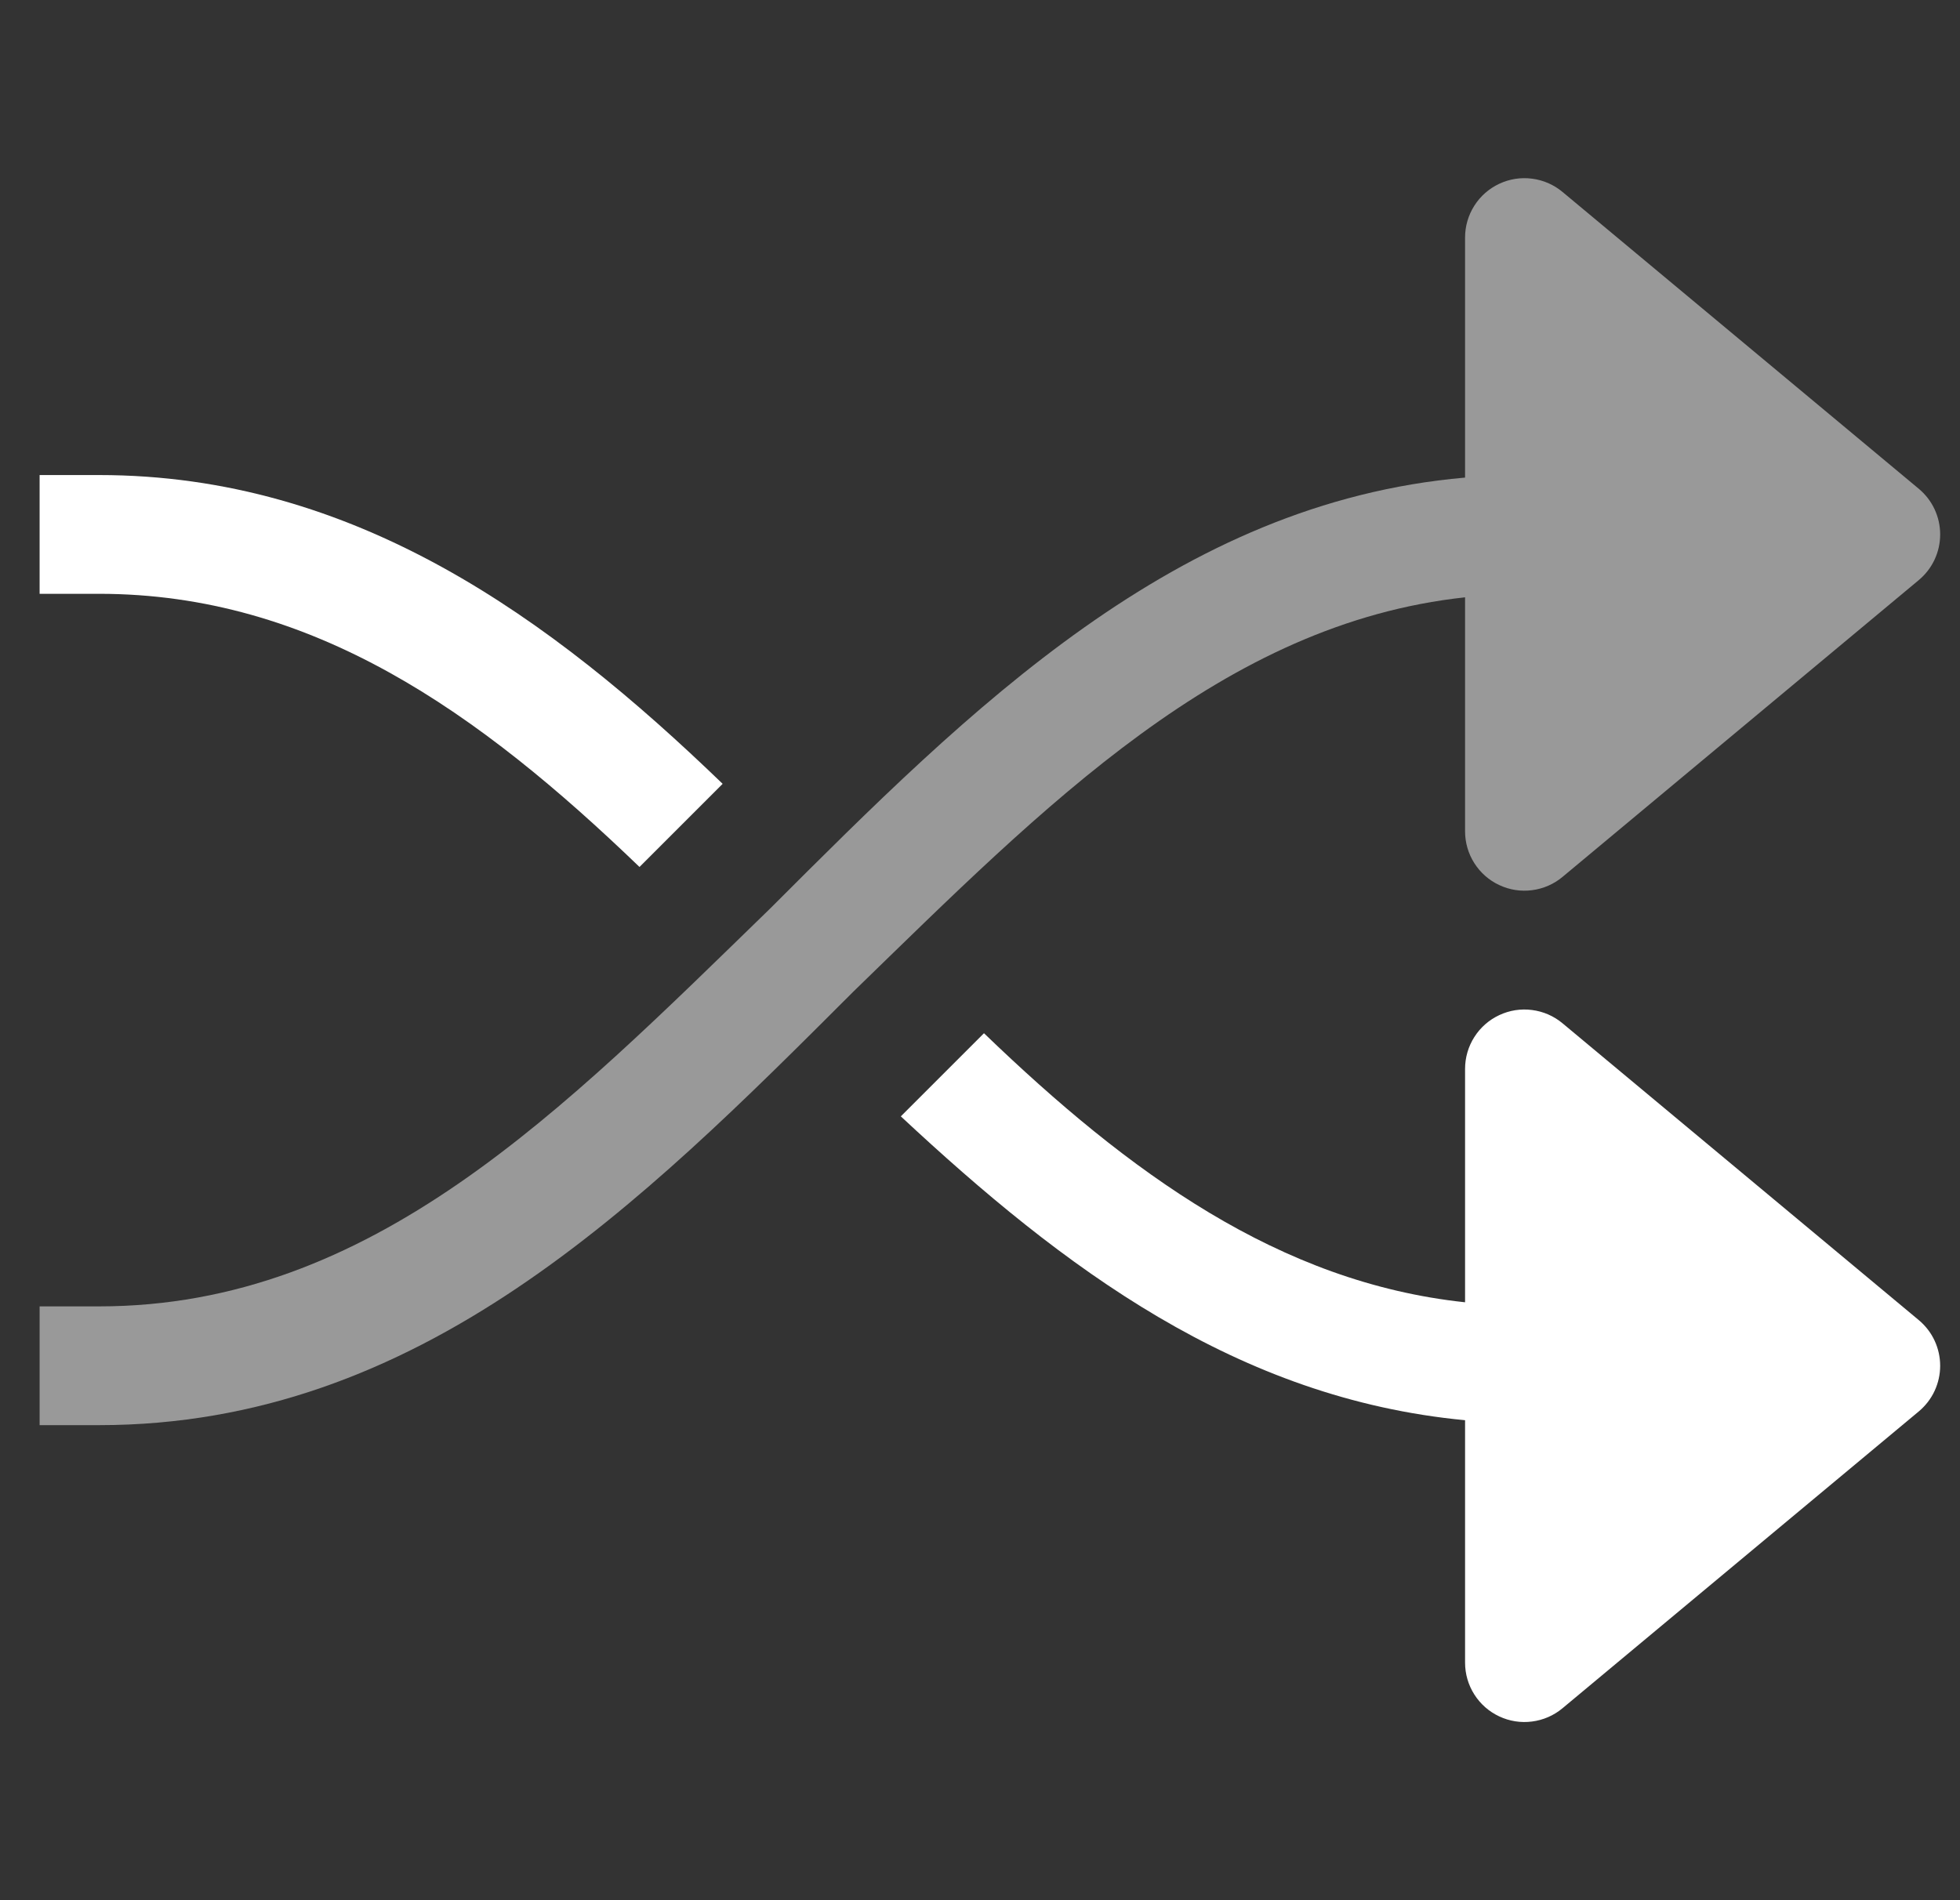 <svg width="33" height="32" viewBox="0 0 33 32" fill="none" xmlns="http://www.w3.org/2000/svg">
<rect x="0" y="0" width="33" height="32" fill="#333333" stroke="none"/>
<g clip-path="url(#clip0)">
<path d="M10.767 14.6L11.467 13.9L12.167 13.2C9.267 10.4 5.967 8 1.667 8H0.667V10H1.667C5.267 10 8.067 12 10.767 14.6Z" fill="white"/>
<path opacity="0.5" d="M24.667 14C24.667 14.19 24.721 14.376 24.823 14.536C24.925 14.697 25.071 14.825 25.243 14.905C25.415 14.986 25.606 15.016 25.795 14.991C25.983 14.967 26.161 14.89 26.307 14.768L32.307 9.768C32.419 9.674 32.51 9.557 32.572 9.424C32.634 9.291 32.666 9.147 32.666 9C32.666 8.853 32.634 8.709 32.572 8.576C32.51 8.443 32.419 8.326 32.307 8.232L26.307 3.232C26.161 3.11 25.983 3.033 25.795 3.009C25.606 2.984 25.415 3.014 25.243 3.095C25.071 3.175 24.925 3.303 24.823 3.464C24.721 3.624 24.667 3.81 24.667 4V8.043C19.802 8.466 16.34 11.927 12.967 15.3C9.467 18.7 6.267 22 1.667 22H0.667V24H1.667C7.067 24 10.767 20.3 14.367 16.7C17.607 13.552 20.592 10.5 24.667 10.059V14Z" fill="white"/>
<path d="M26.307 17.232C26.161 17.11 25.983 17.033 25.795 17.009C25.606 16.984 25.415 17.014 25.243 17.095C25.071 17.175 24.925 17.303 24.823 17.464C24.721 17.624 24.667 17.81 24.667 18V21.931C21.542 21.598 19.01 19.753 16.567 17.4L15.867 18.1L15.167 18.8C17.908 21.358 20.83 23.553 24.667 23.917V28C24.667 28.19 24.721 28.376 24.823 28.536C24.925 28.697 25.071 28.825 25.243 28.905C25.415 28.986 25.606 29.016 25.795 28.991C25.983 28.967 26.161 28.89 26.307 28.768L32.307 23.768C32.419 23.674 32.51 23.557 32.572 23.424C32.634 23.291 32.666 23.146 32.666 23C32.666 22.854 32.634 22.709 32.572 22.576C32.51 22.443 32.419 22.326 32.307 22.232L26.307 17.232Z" fill="white"/>
</g>
<defs>
<clipPath id="clip0">
<rect width="32" height="32" fill="white" transform="translate(0.667)"/>
</clipPath>
</defs>
</svg>
